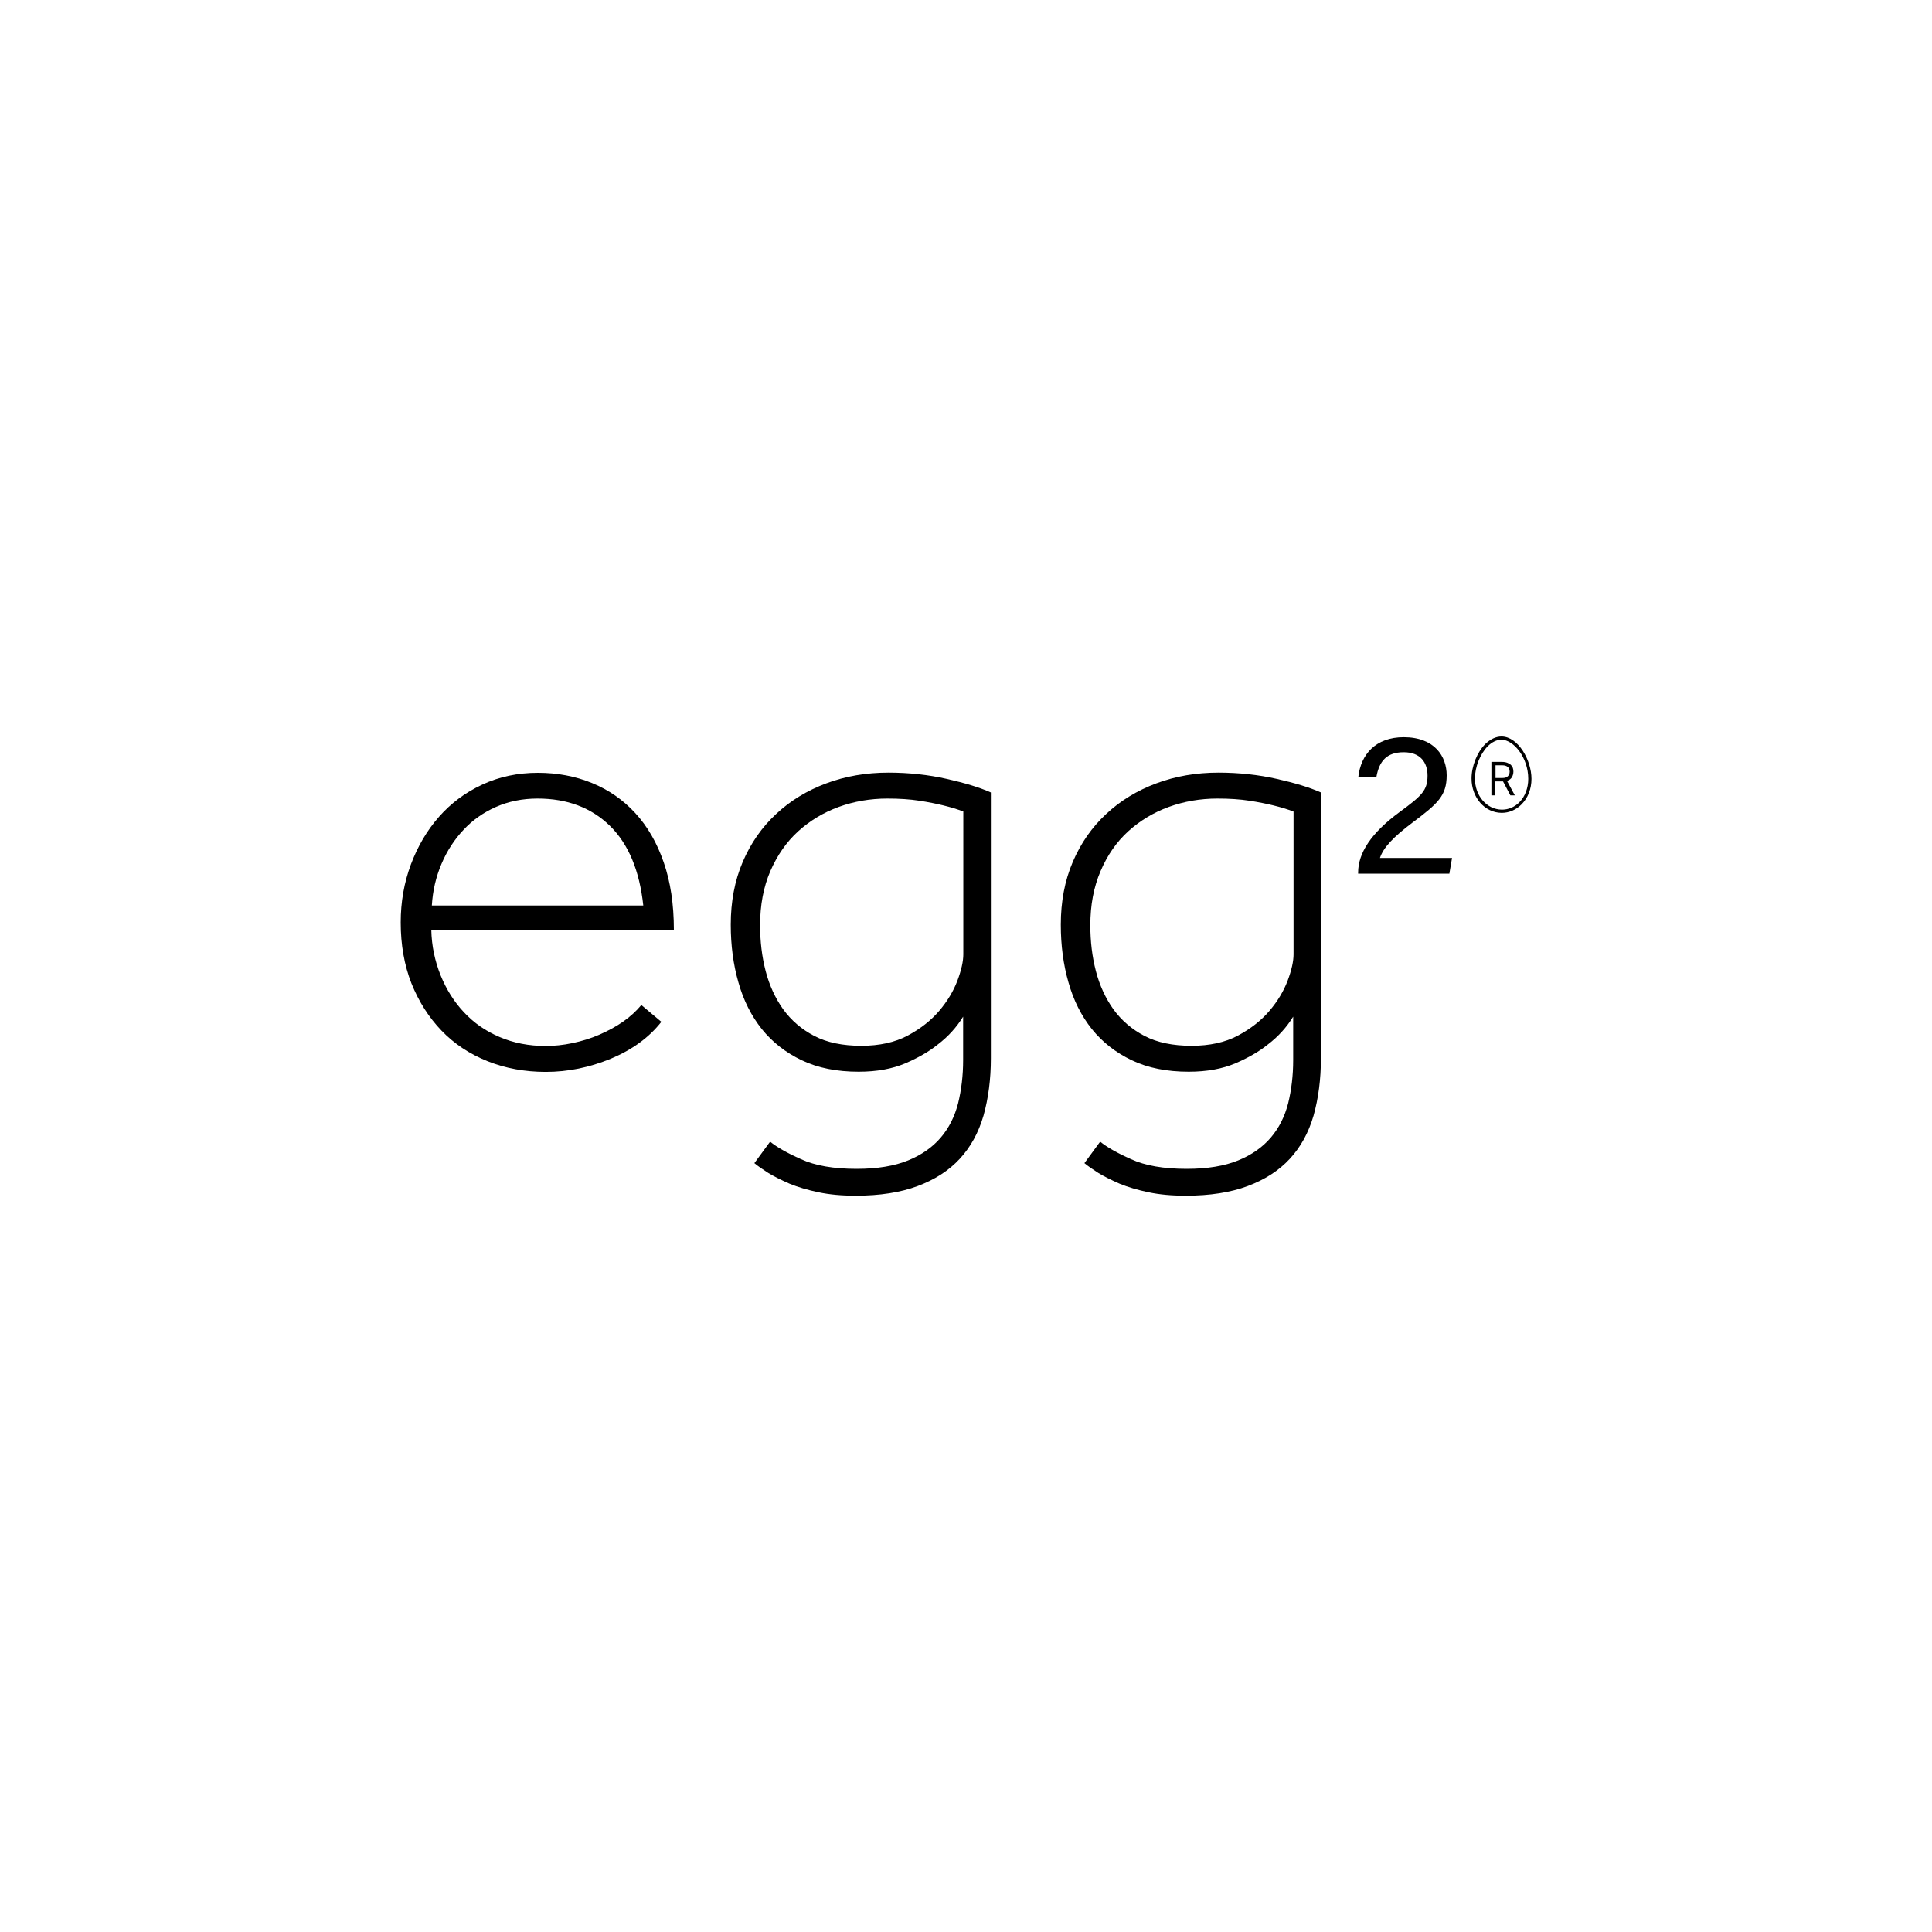 <svg xmlns="http://www.w3.org/2000/svg" xmlns:xlink="http://www.w3.org/1999/xlink" id="Layer_1" x="0px" y="0px" viewBox="0 0 1080 1080" style="enable-background:new 0 0 1080 1080;" xml:space="preserve"><g>	<path d="M849.3,448.5c-2.7,2.7-6.1,4.1-9.7,4.1h-0.1c-8.4-0.1-15-7.7-15-17.4c0-6.5,2.9-13.7,7.1-18c2.4-2.4,5.1-3.7,7.7-3.7h0.1  c6.7,0.1,14.9,9.9,14.9,21.9C854.3,440.5,852.5,445.3,849.3,448.5 M839.4,411.7L839.4,411.7c-3.2,0-6.3,1.5-9.1,4.2  c-4.6,4.6-7.7,12.4-7.7,19.3c0,10.7,7.4,19.1,16.8,19.2h0.1c4.1,0,8-1.7,11-4.7c3.6-3.6,5.6-8.7,5.6-14.3  C856.1,424.8,848.6,411.8,839.4,411.7"></path>	<path d="M839.9,434.9H836v-7.1h3.9c1.2,0,2.2,0.3,2.9,0.9c0.7,0.6,1.1,1.5,1.1,2.6c0,1.1-0.3,1.9-1,2.6  C842.2,434.6,841.2,434.9,839.9,434.9 M842.7,436.4c1.1-0.4,2-1.1,2.5-2c0.5-0.9,0.8-1.9,0.8-3.1c0-0.7-0.1-1.3-0.3-2  c-0.2-0.6-0.6-1.2-1.1-1.7c-0.5-0.5-1.2-0.9-2-1.2c-0.8-0.3-1.8-0.5-3-0.5h-5.9v18.7h2.2v-7.8h4.3l4.1,7.8h2.5l-4.4-8.1  L842.7,436.4z"></path>	<path d="M359.6,506.2c-2.1-19.6-8.3-34.4-18.7-44.6c-10.4-10.1-23.8-15.2-40.4-15.2c-8.5,0-16.3,1.6-23.3,4.7  c-7,3.1-13.1,7.4-18.1,12.8c-5.1,5.4-9.2,11.7-12.3,19c-3.1,7.3-4.9,15-5.4,23.3H359.6z M369.7,571.2c-6.9,8.8-16.3,15.6-28.2,20.6  c-11.9,4.9-24,7.4-36.4,7.4c-11.7,0-22.6-2-32.6-6c-10-4-18.6-9.7-25.7-17.1c-7.1-7.4-12.7-16.2-16.8-26.4c-4-10.2-6-21.6-6-34  c0-11.5,1.9-22.3,5.7-32.5c3.8-10.1,9-19,15.7-26.6c6.7-7.6,14.7-13.6,24.2-18c9.4-4.4,19.8-6.6,31.1-6.6c10.8,0,20.9,1.9,30.2,5.7  c9.3,3.8,17.4,9.4,24.2,16.8c6.8,7.4,12.1,16.5,15.9,27.5c3.8,10.9,5.7,23.5,5.7,37.8H241.1c0.2,9,2,17.4,5.2,25.4  c3.2,7.9,7.6,14.9,13.1,20.7c5.5,5.9,12.1,10.5,19.9,13.8c7.7,3.3,16.3,5,25.7,5c4.8,0,9.8-0.5,15-1.6s10.2-2.6,15-4.7  c4.8-2.1,9.3-4.5,13.3-7.3c4-2.8,7.4-5.9,10.2-9.3L369.7,571.2z"></path>	<path d="M538.6,453.7c-3.5-1.4-7.3-2.5-11.4-3.5c-3.7-0.9-8.1-1.8-13.3-2.6c-5.2-0.8-11.1-1.2-17.8-1.2c-9.7,0-18.8,1.6-27.3,4.7  c-8.5,3.1-16.1,7.7-22.6,13.6c-6.6,6-11.7,13.4-15.6,22.3c-3.8,8.9-5.7,18.9-5.7,30.2c0,9,1,17.5,3.1,25.6  c2.1,8.1,5.4,15.2,9.8,21.4c4.5,6.2,10.3,11.2,17.4,14.9c7.1,3.7,15.9,5.5,26.3,5.5c10.1,0,18.8-1.9,25.9-5.7  c7.1-3.8,13-8.4,17.6-13.8c4.6-5.4,8-11.1,10.2-16.9c2.2-5.9,3.3-10.8,3.3-14.7V453.7z M430.5,638.2c3.7,3,9.4,6.3,17.3,9.8  c7.8,3.6,18.2,5.4,31.1,5.4c11.5,0,21.1-1.6,28.7-4.7c7.6-3.1,13.7-7.4,18.3-12.8c4.6-5.4,7.8-11.8,9.7-19.2  c1.8-7.4,2.8-15.4,2.8-24.2v-24.2c-3.7,6-8.4,11.2-14.2,15.6c-4.8,3.9-10.9,7.4-18.1,10.5c-7.3,3.1-16,4.7-26.1,4.7  c-12.2,0-22.8-2.1-31.8-6.4c-9-4.3-16.4-10.1-22.3-17.4c-5.9-7.4-10.3-16.1-13.1-26.1c-2.9-10-4.3-20.8-4.3-32.3  c0-12.9,2.2-24.6,6.7-35.1c4.5-10.5,10.7-19.4,18.7-26.8c7.9-7.4,17.3-13.1,28-17.1c10.7-4,22.3-6,34.7-6c11.5,0,22.4,1.2,32.6,3.5  c10.2,2.3,18.5,4.8,24.7,7.6v148.6c0,11.7-1.4,22.4-4.1,32c-2.8,9.6-7.2,17.6-13.3,24.2c-6.1,6.6-13.9,11.6-23.5,15.2  c-9.6,3.6-21.1,5.4-34.7,5.4c-7.6,0-14.5-0.6-20.7-1.9c-6.2-1.3-11.6-2.9-16.2-4.8c-4.6-2-8.6-4-11.9-6c-3.3-2.1-5.9-3.9-7.8-5.5  L430.5,638.2z"></path>	<path d="M723.1,453.7c-3.5-1.4-7.3-2.5-11.4-3.5c-3.7-0.9-8.1-1.8-13.3-2.6c-5.2-0.8-11.1-1.2-17.8-1.2c-9.7,0-18.8,1.6-27.3,4.7  c-8.5,3.1-16.1,7.7-22.6,13.6c-6.6,6-11.7,13.4-15.5,22.3c-3.8,8.9-5.7,18.9-5.7,30.2c0,9,1,17.5,3.1,25.6  c2.1,8.1,5.4,15.2,9.8,21.4c4.5,6.2,10.3,11.2,17.4,14.9c7.1,3.7,15.9,5.5,26.3,5.5c10.1,0,18.8-1.9,25.9-5.7  c7.1-3.8,13-8.4,17.6-13.8c4.6-5.4,8-11.1,10.2-16.9c2.2-5.9,3.3-10.8,3.3-14.7V453.7z M615,638.2c3.7,3,9.4,6.3,17.3,9.8  c7.8,3.6,18.2,5.4,31.1,5.4c11.5,0,21.1-1.6,28.7-4.7c7.6-3.1,13.7-7.4,18.3-12.8c4.6-5.4,7.8-11.8,9.7-19.2  c1.8-7.4,2.8-15.4,2.8-24.2v-24.2c-3.7,6-8.4,11.2-14.2,15.6c-4.8,3.9-10.9,7.4-18.1,10.5c-7.3,3.1-16,4.7-26.1,4.7  c-12.2,0-22.8-2.1-31.8-6.4s-16.4-10.1-22.3-17.4c-5.9-7.4-10.3-16.1-13.1-26.1c-2.9-10-4.3-20.8-4.3-32.3  c0-12.9,2.2-24.6,6.7-35.1c4.5-10.5,10.7-19.4,18.7-26.8c7.9-7.4,17.3-13.1,28-17.1c10.7-4,22.3-6,34.7-6c11.5,0,22.4,1.2,32.6,3.5  c10.2,2.3,18.5,4.8,24.7,7.6v148.6c0,11.7-1.4,22.4-4.1,32c-2.8,9.6-7.2,17.6-13.3,24.2c-6.1,6.6-13.9,11.6-23.5,15.2  c-9.6,3.6-21.1,5.4-34.7,5.4c-7.6,0-14.5-0.6-20.7-1.9c-6.2-1.3-11.6-2.9-16.2-4.8c-4.6-2-8.6-4-11.9-6c-3.3-2.1-5.9-3.9-7.8-5.5  L615,638.2z"></path>	<path d="M810.2,488.4l1.5-8.8h-40.3c1.9-5.8,7.5-11.7,18.1-19.7c14.3-10.7,19.2-15.1,19.2-26.5c0-10.5-6.7-21.3-24-21.3  c-15.7,0-24,9.6-25.4,22.3h10.1c1.6-9.2,6-13.9,15.3-13.9c9.2,0,13.3,5.6,13.3,13.1c0,8.3-3.3,11.3-15.7,20.4  c-15.9,11.7-23.1,22.9-23.1,33.8v0.6H810.2z"></path></g></svg>